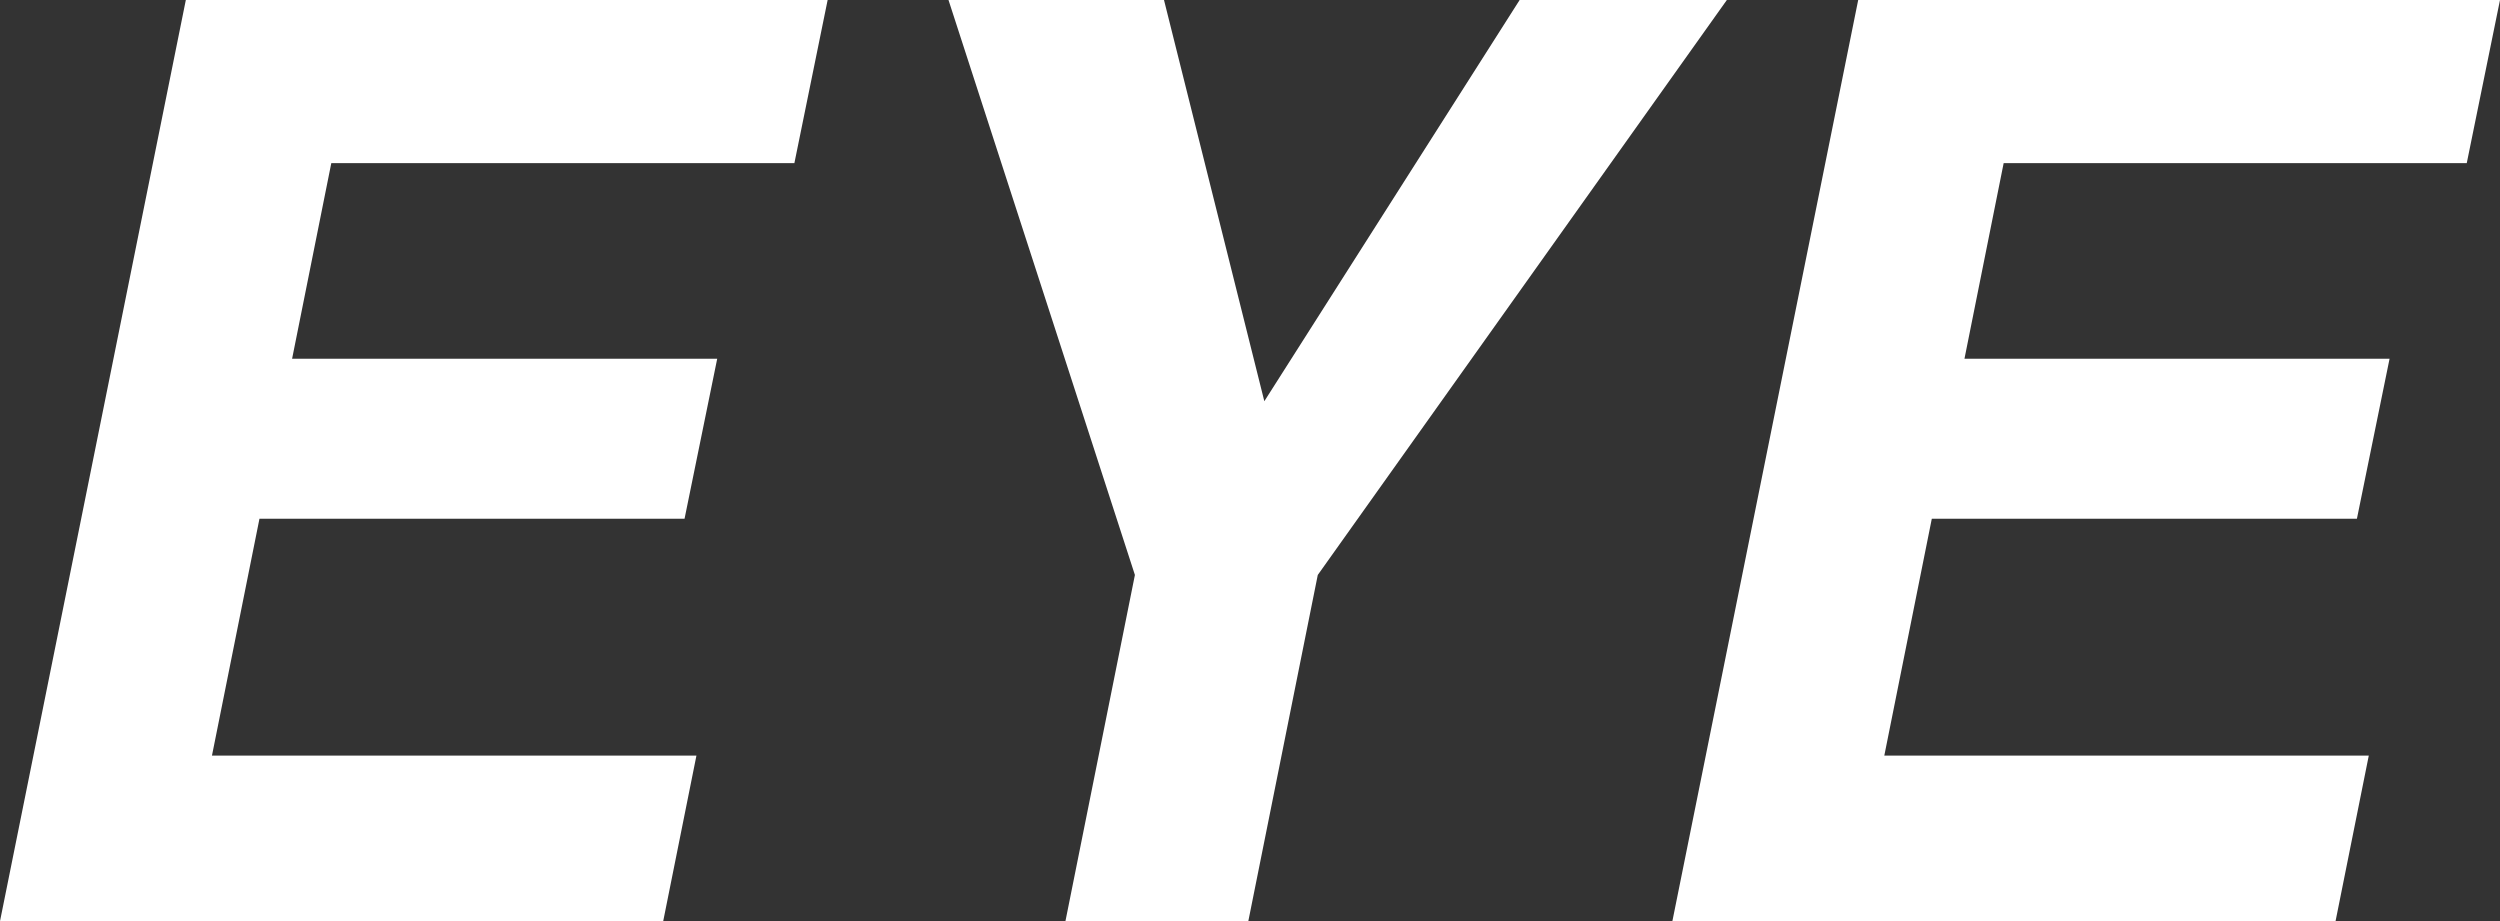 <svg xmlns="http://www.w3.org/2000/svg" viewBox="0 0 214.857 79.17"><rect x="0" y="0" width="214.857" height="79.17" fill="#333333" stroke="none"/><defs><style>.cls-1{fill:#fff;}</style></defs><g id="レイヤー_2" data-name="レイヤー 2"><g id="svg"><path class="cls-1" d="M68.272,14.019H28.473L25.104,30.83H61.639l-2.807,13.75H22.299l-4.082,20.356H59.854l-2.857,14.233H0L15.971,0H71.13Z"/><path class="cls-1" d="M130.602,0h17.809L113.253,49.414,107.283,79.17H91.566l5.971-29.756L81.516,0h18.521l8.623,34.482Z"/><path class="cls-1" d="M212,14.019H172.2L168.832,30.83h36.534l-2.806,13.75H166.025l-4.082,20.356h41.637l-2.857,14.233H143.728L159.699,0h55.158Z"/></g></g></svg>